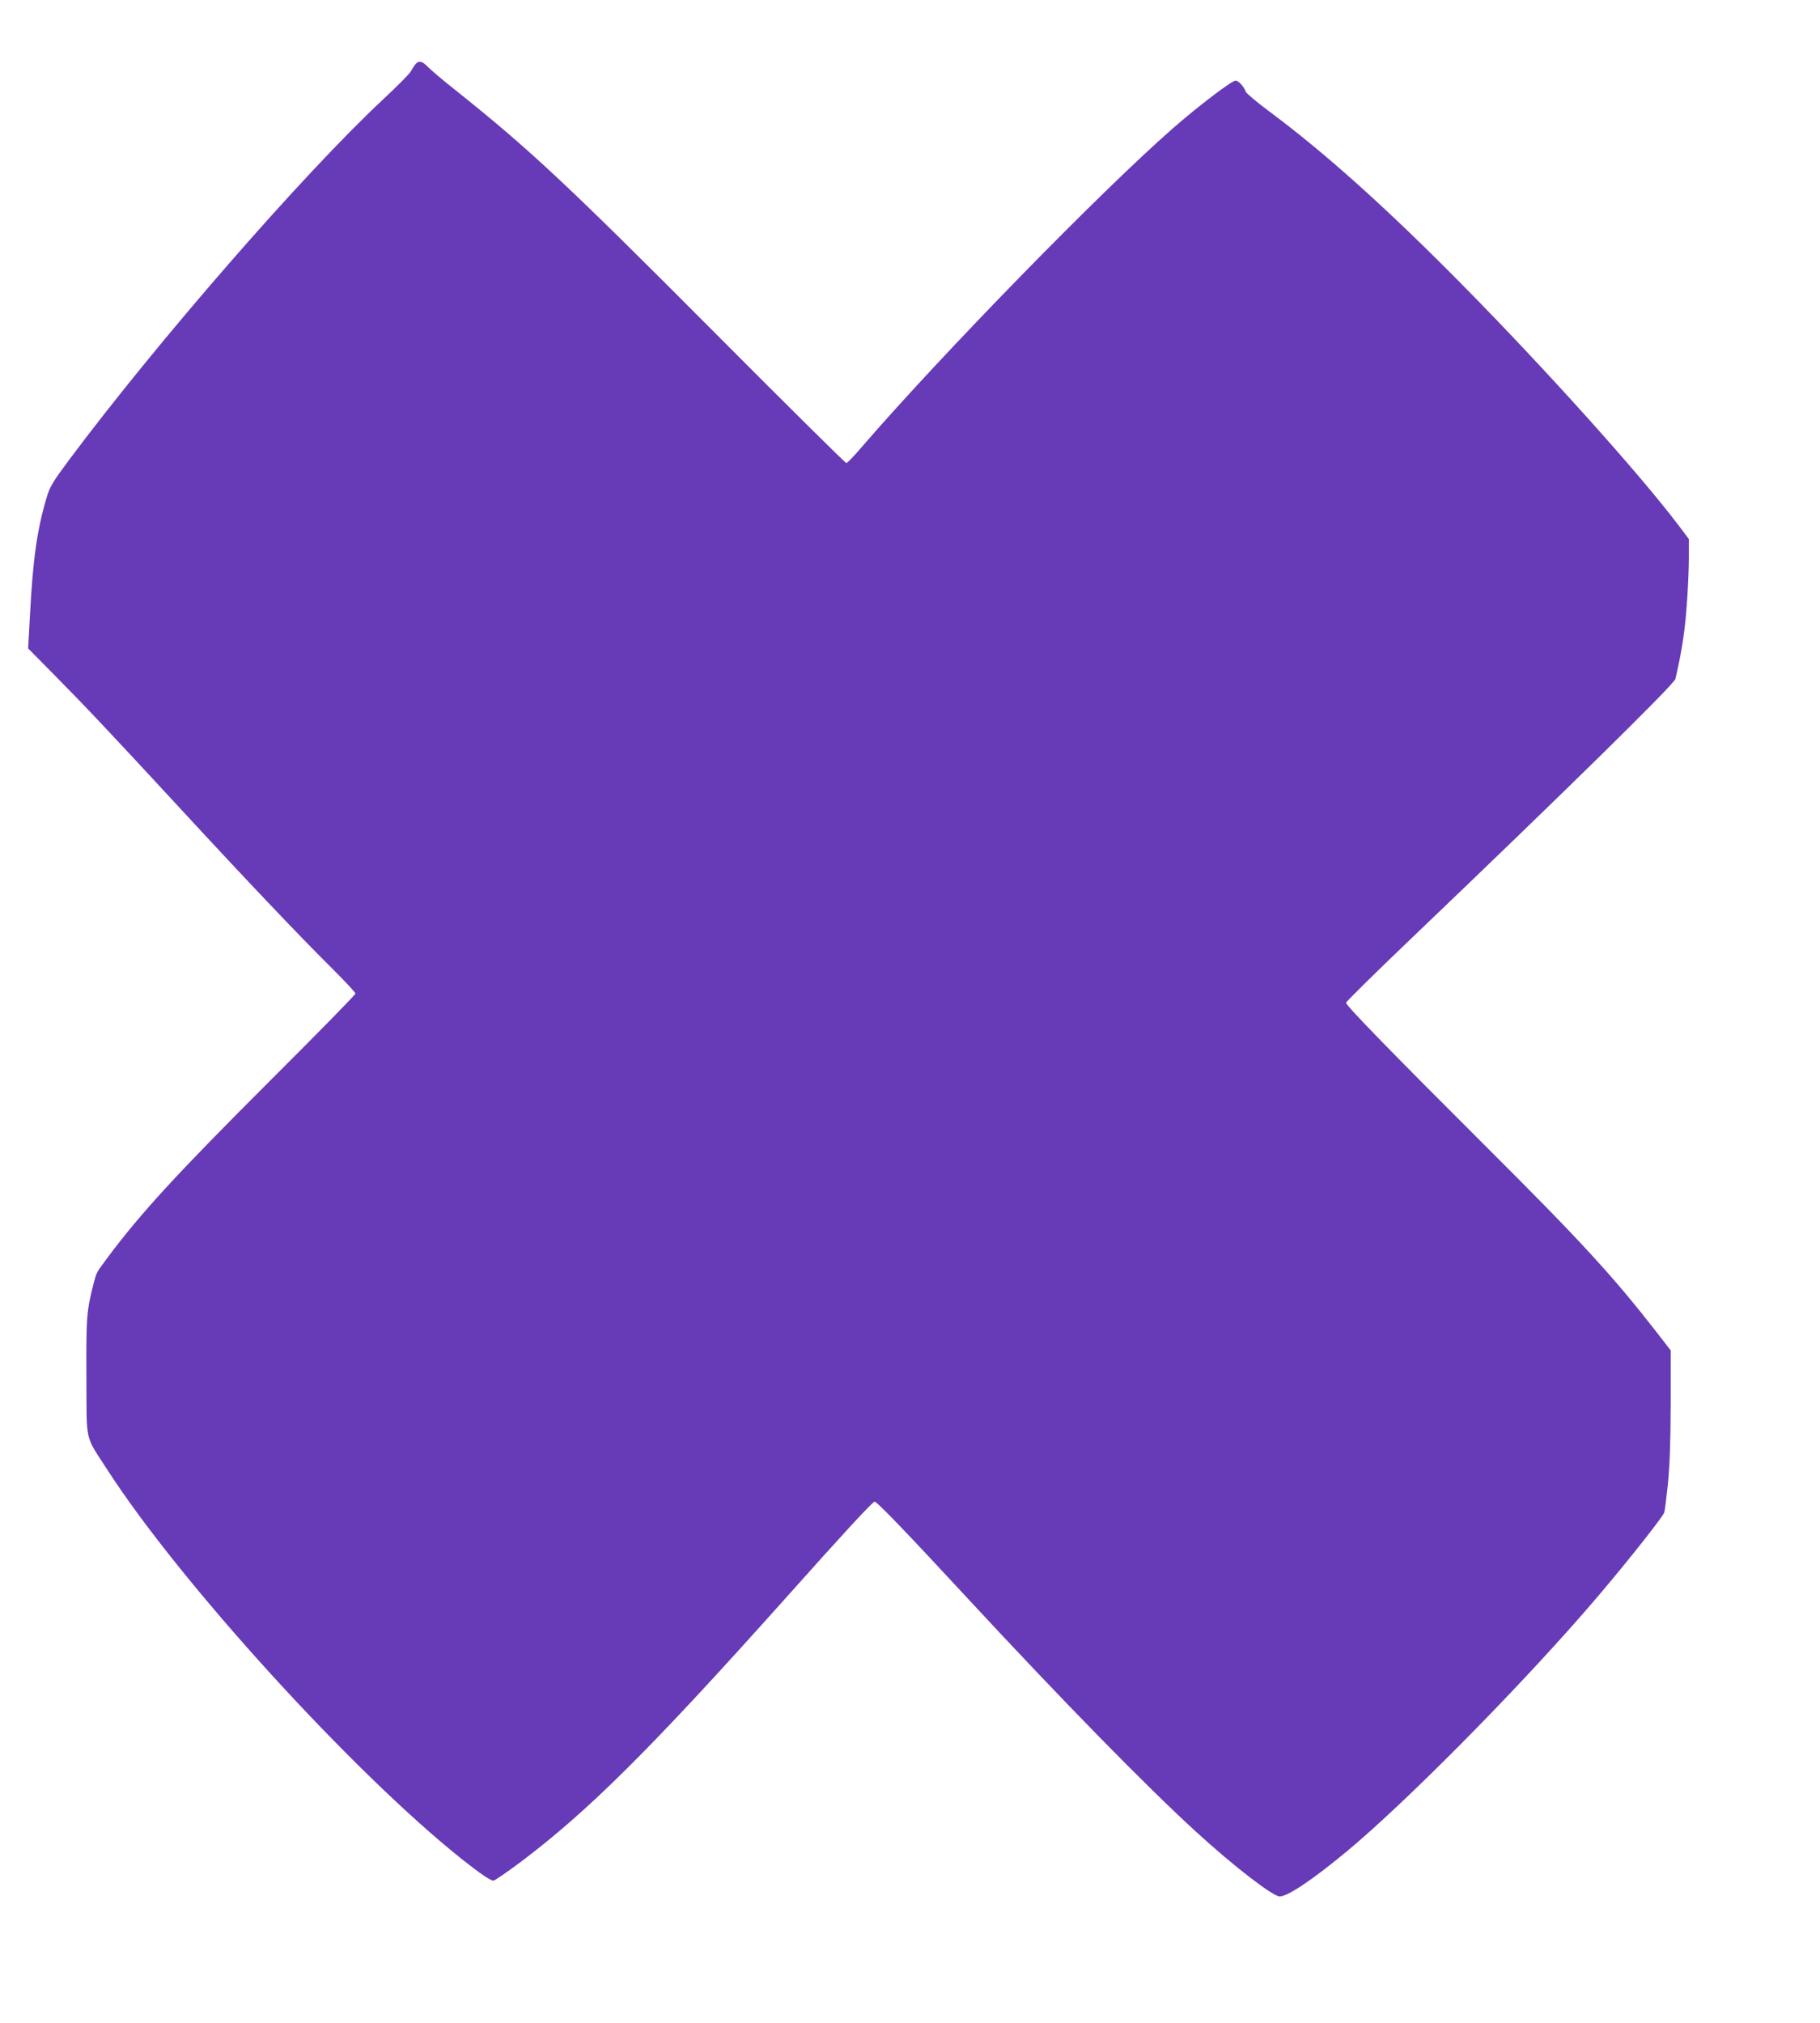 <?xml version="1.0" standalone="no"?>
<!DOCTYPE svg PUBLIC "-//W3C//DTD SVG 20010904//EN"
 "http://www.w3.org/TR/2001/REC-SVG-20010904/DTD/svg10.dtd">
<svg version="1.0" xmlns="http://www.w3.org/2000/svg"
 width="1152pt" height="1280pt" viewBox="0 0 1152 1280"
 preserveAspectRatio="xMidYMid meet">
<g transform="translate(0,1280) scale(0.1,-0.1)"
fill="#673ab7" stroke="none">
<path d="M2629 12393 c-8 -10 -21 -30 -28 -44 -7 -14 -85 -93 -173 -175 -507
-473 -1429 -1532 -1992 -2286 -103 -139 -120 -166 -141 -237 -60 -202 -87
-389 -105 -740 l-12 -214 164 -166 c190 -192 350 -361 798 -846 418 -453 748
-800 949 -1000 89 -88 161 -165 161 -172 0 -7 -238 -250 -529 -540 -603 -602
-828 -847 -1038 -1128 -75 -101 -71 -95 -88 -157 -47 -183 -50 -217 -48 -601
2 -425 -13 -362 133 -588 457 -709 1551 -1911 2242 -2462 115 -91 182 -137
201 -137 9 0 87 54 174 119 429 323 825 717 1678 1671 354 397 545 604 561
608 12 3 204 -196 599 -623 581 -627 1125 -1183 1439 -1469 235 -215 483 -406
526 -406 52 0 212 108 432 291 361 301 1034 979 1491 1502 194 221 471 566
510 633 4 6 14 87 24 180 12 123 17 262 18 509 l0 340 -89 115 c-279 358 -475
572 -1090 1185 -585 583 -876 882 -876 900 0 6 183 187 407 401 964 921 1671
1615 1678 1648 44 193 61 307 74 501 6 83 11 203 11 267 l0 117 -64 85 c-247
327 -838 985 -1371 1525 -474 480 -866 832 -1217 1093 -81 60 -150 118 -153
128 -10 31 -46 70 -64 70 -24 0 -236 -161 -397 -302 -456 -399 -1456 -1423
-1968 -2015 -48 -57 -93 -103 -99 -103 -6 0 -376 366 -822 814 -942 946 -1181
1170 -1655 1548 -80 63 -158 130 -174 147 -34 35 -56 39 -77 14z"/>
</g>
</svg>
